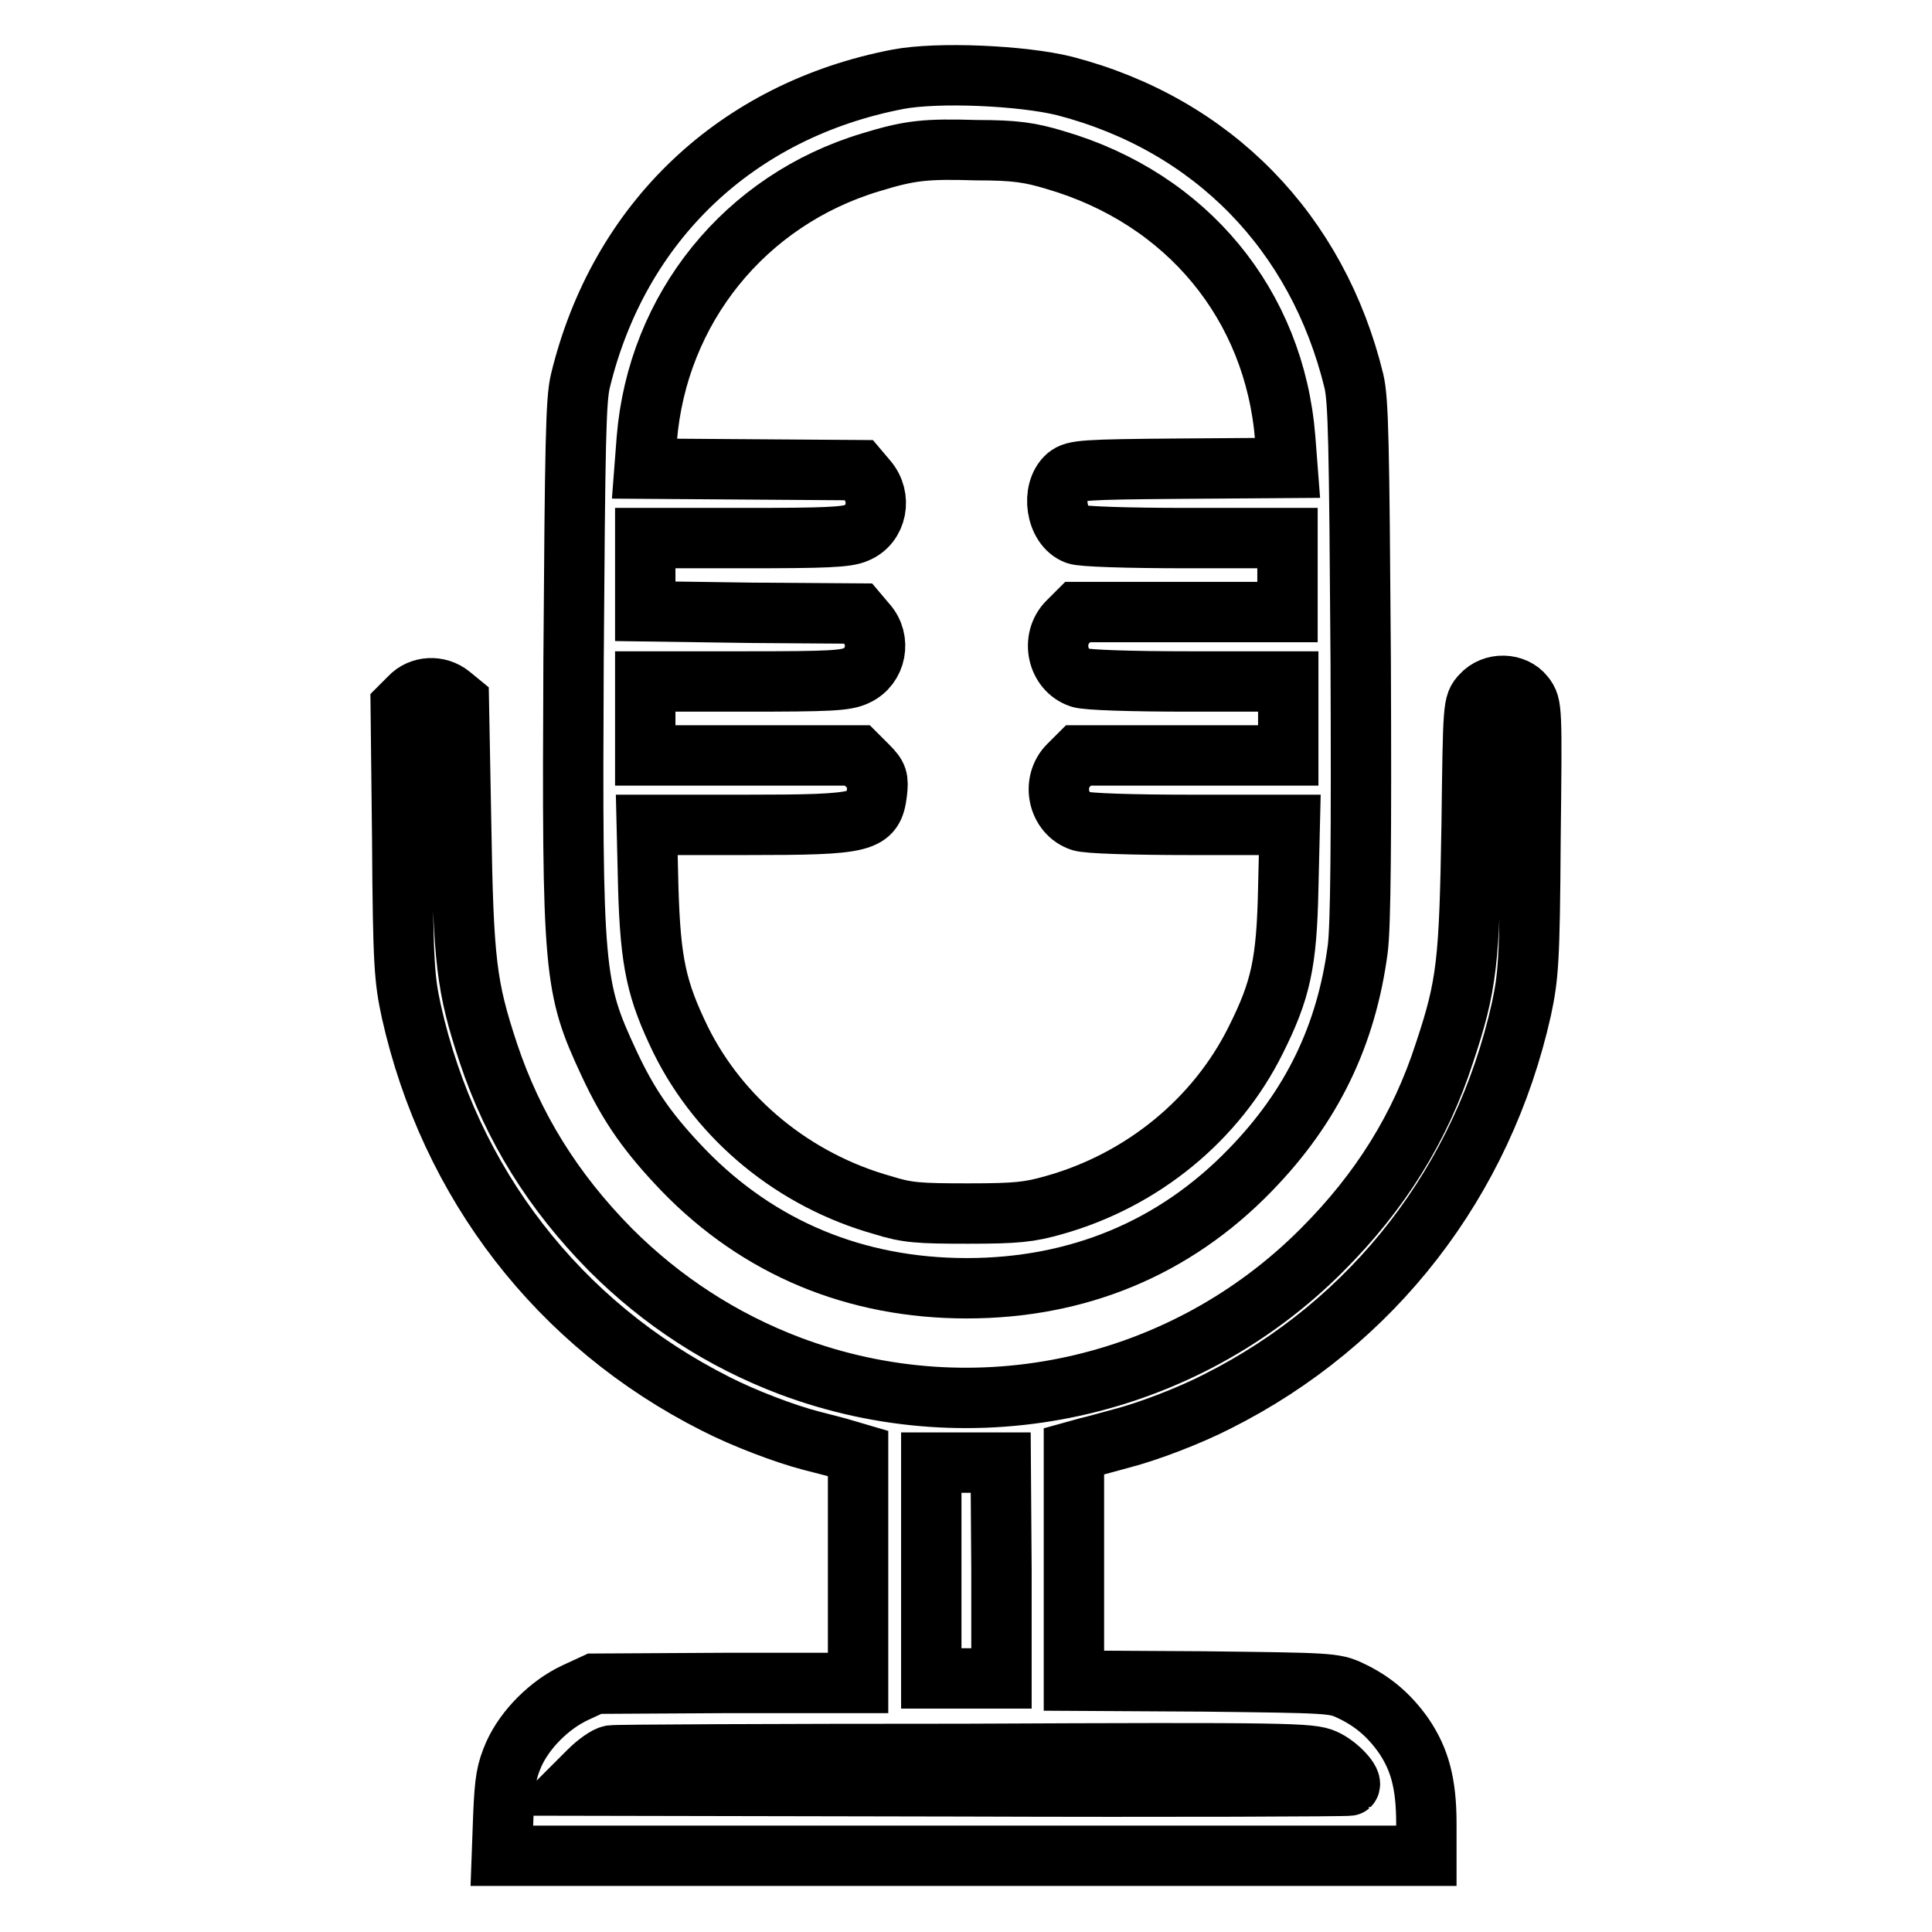 <?xml version="1.0" encoding="utf-8"?>
<!-- Svg Vector Icons : http://www.onlinewebfonts.com/icon -->
<!DOCTYPE svg PUBLIC "-//W3C//DTD SVG 1.1//EN" "http://www.w3.org/Graphics/SVG/1.1/DTD/svg11.dtd">
<svg version="1.1" xmlns="http://www.w3.org/2000/svg" xmlns:xlink="http://www.w3.org/1999/xlink" x="0px" y="0px" viewBox="0 0 256 256" enable-background="new 0 0 256 256" xml:space="preserve">
<g><g><g><path stroke-width="8" fill-opacity="0" stroke="#000000"  d="M119,10.5c-21.4,4.1-37,18.9-42.1,40c-0.6,2.5-0.7,8-0.9,37c-0.2,41.5,0,43.3,4.7,53.4c2.7,5.8,5.3,9.4,9.9,14.2c10,10.3,22.8,15.6,37.5,15.6s27.5-5.3,37.5-15.6c8.3-8.5,12.8-18,14.3-29.3c0.4-3,0.5-14.4,0.4-38.3c-0.2-29-0.3-34.4-0.9-37c-4.8-19.7-18.7-34-38.3-39.1C135.5,10,124.3,9.5,119,10.5z M139.8,21.2c17.5,5.1,29.1,19.2,30.5,36.9l0.3,3.9l-14.1,0.1c-13,0.1-14.1,0.2-15.1,1c-2.2,1.9-1.5,6.7,1.2,7.7c0.6,0.3,6.9,0.5,14.6,0.5h13.4v4.9v4.9h-13.9h-13.9l-1.3,1.3c-2.3,2.3-1.4,6.4,1.6,7.4c0.8,0.3,6.7,0.5,14.5,0.5h13.1v4.9v4.9h-13.9h-13.9l-1.3,1.3c-2.3,2.3-1.4,6.4,1.6,7.4c0.8,0.3,6.7,0.5,14.6,0.5h13.1l-0.2,8.4c-0.2,9.9-1,13.5-4.3,20.1c-5.2,10.5-15,18.6-26.8,21.9c-3.2,0.9-4.8,1.1-11.3,1.1c-6.6,0-8.1-0.1-11.3-1.1c-11.8-3.3-21.6-11.4-26.8-21.9c-3.2-6.6-4-10.2-4.3-20.1l-0.2-8.4h13.2c15.8,0,16.8-0.3,17.3-4.3c0.2-1.8,0.1-2.2-1.2-3.5l-1.4-1.4H99.4H85.5v-4.9v-4.9h13.2c11.3,0,13.4-0.1,14.8-0.8c2.6-1.2,3.3-4.7,1.3-6.9l-1.1-1.3l-14.1-0.1L85.5,81v-4.8v-4.9h13.2c10.5,0,13.5-0.1,14.8-0.7c2.7-1.1,3.4-4.7,1.4-7l-1.1-1.3l-14.2-0.1l-14.2-0.1l0.3-3.9c1.4-17.3,13-31.7,29.7-36.7c5.2-1.6,7.3-1.8,14-1.6C134.5,19.9,136.5,20.2,139.8,21.2z"/><path stroke-width="8" fill-opacity="0" stroke="#000000"  d="M54.3,92.4l-1.2,1.2l0.2,17.9c0.1,16.4,0.3,18.3,1.2,22.5c5.1,22.8,19.5,41.5,40.3,52c3.7,1.9,9.2,4,12.7,4.9c1.5,0.4,3.6,0.9,4.5,1.2l1.7,0.5v15.2v15.2L96.3,223l-17.5,0.1l-2.6,1.2c-3.4,1.6-6.6,4.8-8.1,8.1c-1,2.3-1.2,3.5-1.4,8l-0.2,5.5h61.3H189v-4.3c0-5.3-0.9-8.5-3-11.6c-1.9-2.7-4.1-4.6-7.1-6c-2.1-1-2.8-1-19.4-1.2l-17.2-0.1v-15.2v-15.2l1.8-0.5c0.9-0.2,3-0.8,4.5-1.2c3.5-0.9,9-3,12.7-4.9c20.7-10.4,35.2-29.2,40.3-52c0.9-4.3,1.1-6.1,1.2-22.4c0.2-17.6,0.2-17.8-0.8-19.1c-1.3-1.7-4.2-1.8-5.7-0.1c-1.1,1.2-1.1,1.2-1.3,17.2c-0.3,18.2-0.6,21.2-3.6,30.2c-3.2,9.9-8.5,18.4-16.2,26.1c-18.4,18.5-46,24.6-70.5,15.4c-9-3.4-17-8.6-23.8-15.4c-7.6-7.7-12.9-16.2-16.2-26.1c-2.9-8.8-3.3-12-3.6-30.4L60.8,93l-1.1-0.9C58.1,90.8,55.7,90.9,54.3,92.4z M132.7,208.1v14.3H128h-4.6v-14.3v-14.3h4.6h4.6L132.7,208.1L132.7,208.1z M175.5,233.1c1.8,0.8,3.8,3,3.3,3.5c-0.1,0.1-23.3,0.2-51.5,0.1l-51.2-0.1l1.9-1.9c1.1-1.1,2.4-2,3-2.1s21.6-0.2,46.8-0.2C171.1,232.2,173.7,232.3,175.5,233.1z"/></g></g></g>
</svg>